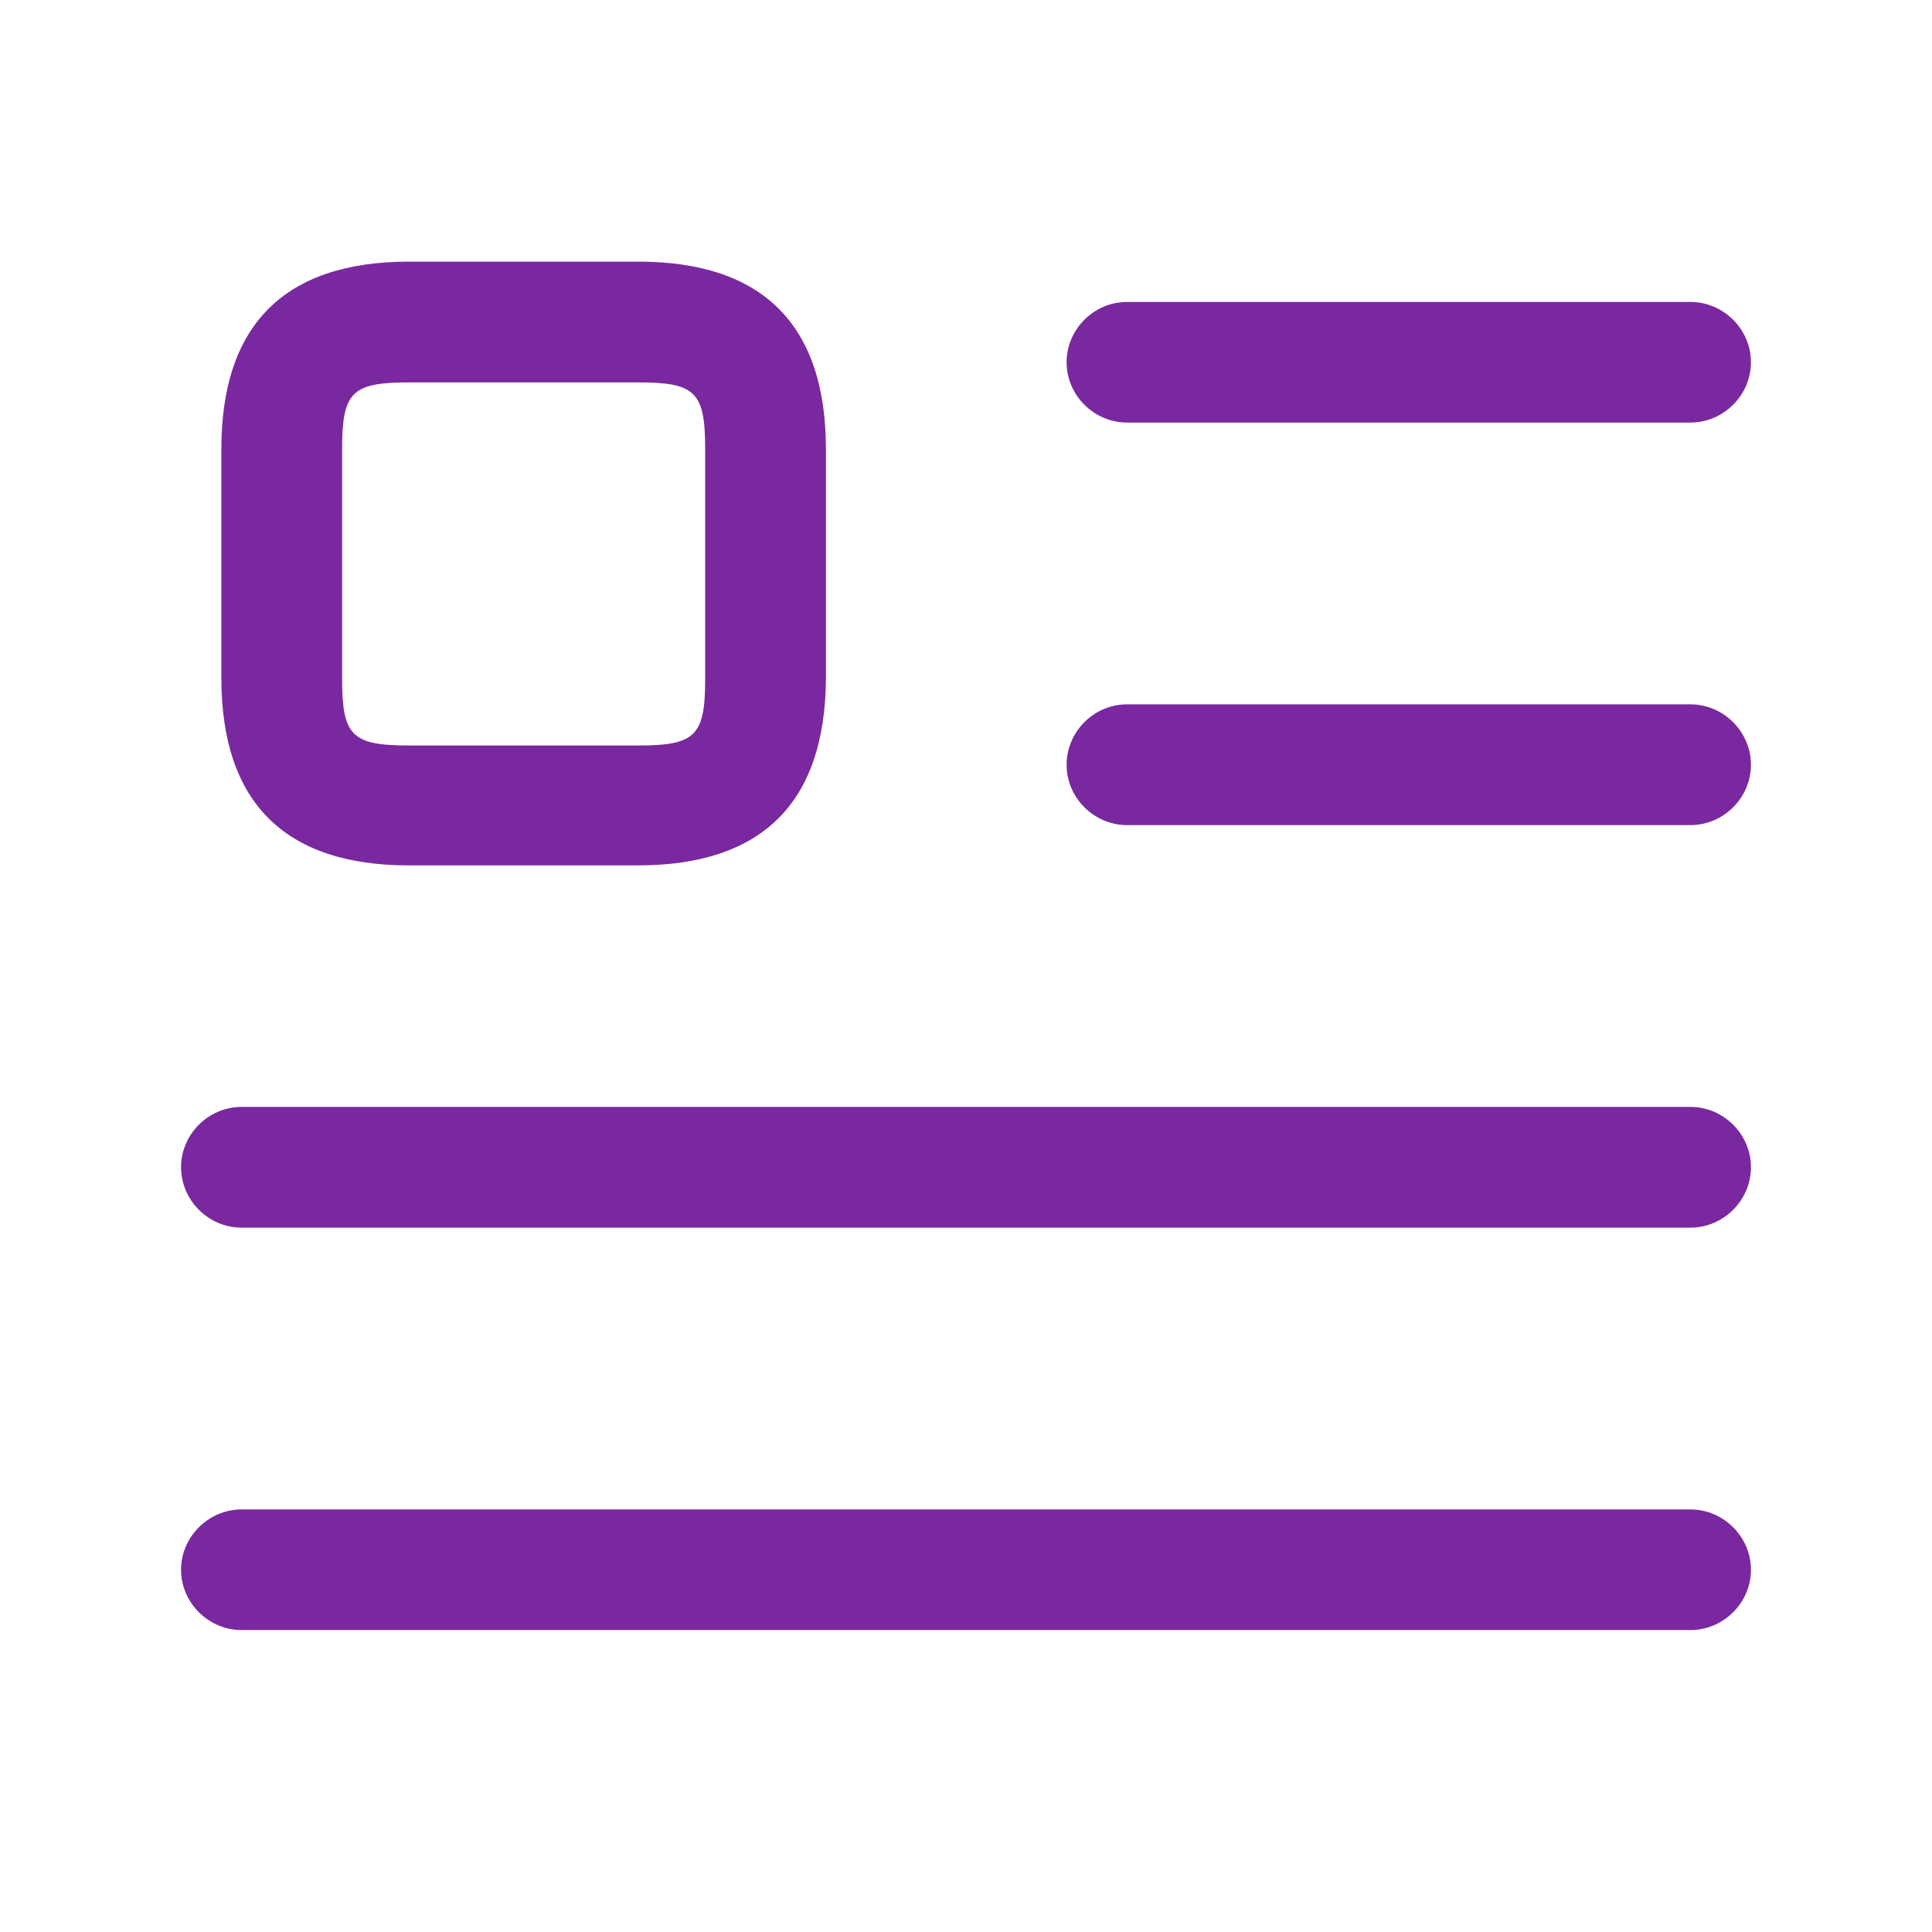 <svg width="14" height="14" viewBox="0 0 14 14" fill="none" xmlns="http://www.w3.org/2000/svg">
<path d="M12.25 3.062H8.167C7.927 3.062 7.729 2.864 7.729 2.625C7.729 2.386 7.927 2.188 8.167 2.188H12.25C12.489 2.188 12.688 2.386 12.688 2.625C12.688 2.864 12.489 3.062 12.25 3.062Z" fill="#7A28A0"/>
<path d="M12.25 5.979H8.167C7.927 5.979 7.729 5.781 7.729 5.542C7.729 5.302 7.927 5.104 8.167 5.104H12.25C12.489 5.104 12.688 5.302 12.688 5.542C12.688 5.781 12.489 5.979 12.25 5.979Z" fill="#7A28A0"/>
<path d="M12.25 8.896H1.75C1.511 8.896 1.312 8.698 1.312 8.458C1.312 8.219 1.511 8.021 1.75 8.021H12.25C12.489 8.021 12.688 8.219 12.688 8.458C12.688 8.698 12.489 8.896 12.25 8.896Z" fill="#7A28A0"/>
<path d="M12.25 11.812H1.75C1.511 11.812 1.312 11.614 1.312 11.375C1.312 11.136 1.511 10.938 1.75 10.938H12.25C12.489 10.938 12.688 11.136 12.688 11.375C12.688 11.614 12.489 11.812 12.25 11.812Z" fill="#7A28A0"/>
<path d="M4.62 6.271H2.963C2.065 6.271 1.604 5.816 1.604 4.912V3.255C1.604 2.357 2.059 1.896 2.963 1.896H4.626C5.524 1.896 5.985 2.351 5.985 3.255V4.918C5.979 5.816 5.524 6.271 4.62 6.271ZM2.963 2.771C2.549 2.771 2.479 2.841 2.479 3.255V4.918C2.479 5.332 2.549 5.402 2.963 5.402H4.626C5.04 5.402 5.11 5.332 5.11 4.918V3.255C5.11 2.841 5.04 2.771 4.626 2.771H2.963Z" fill="#7A28A0"/>
</svg>
